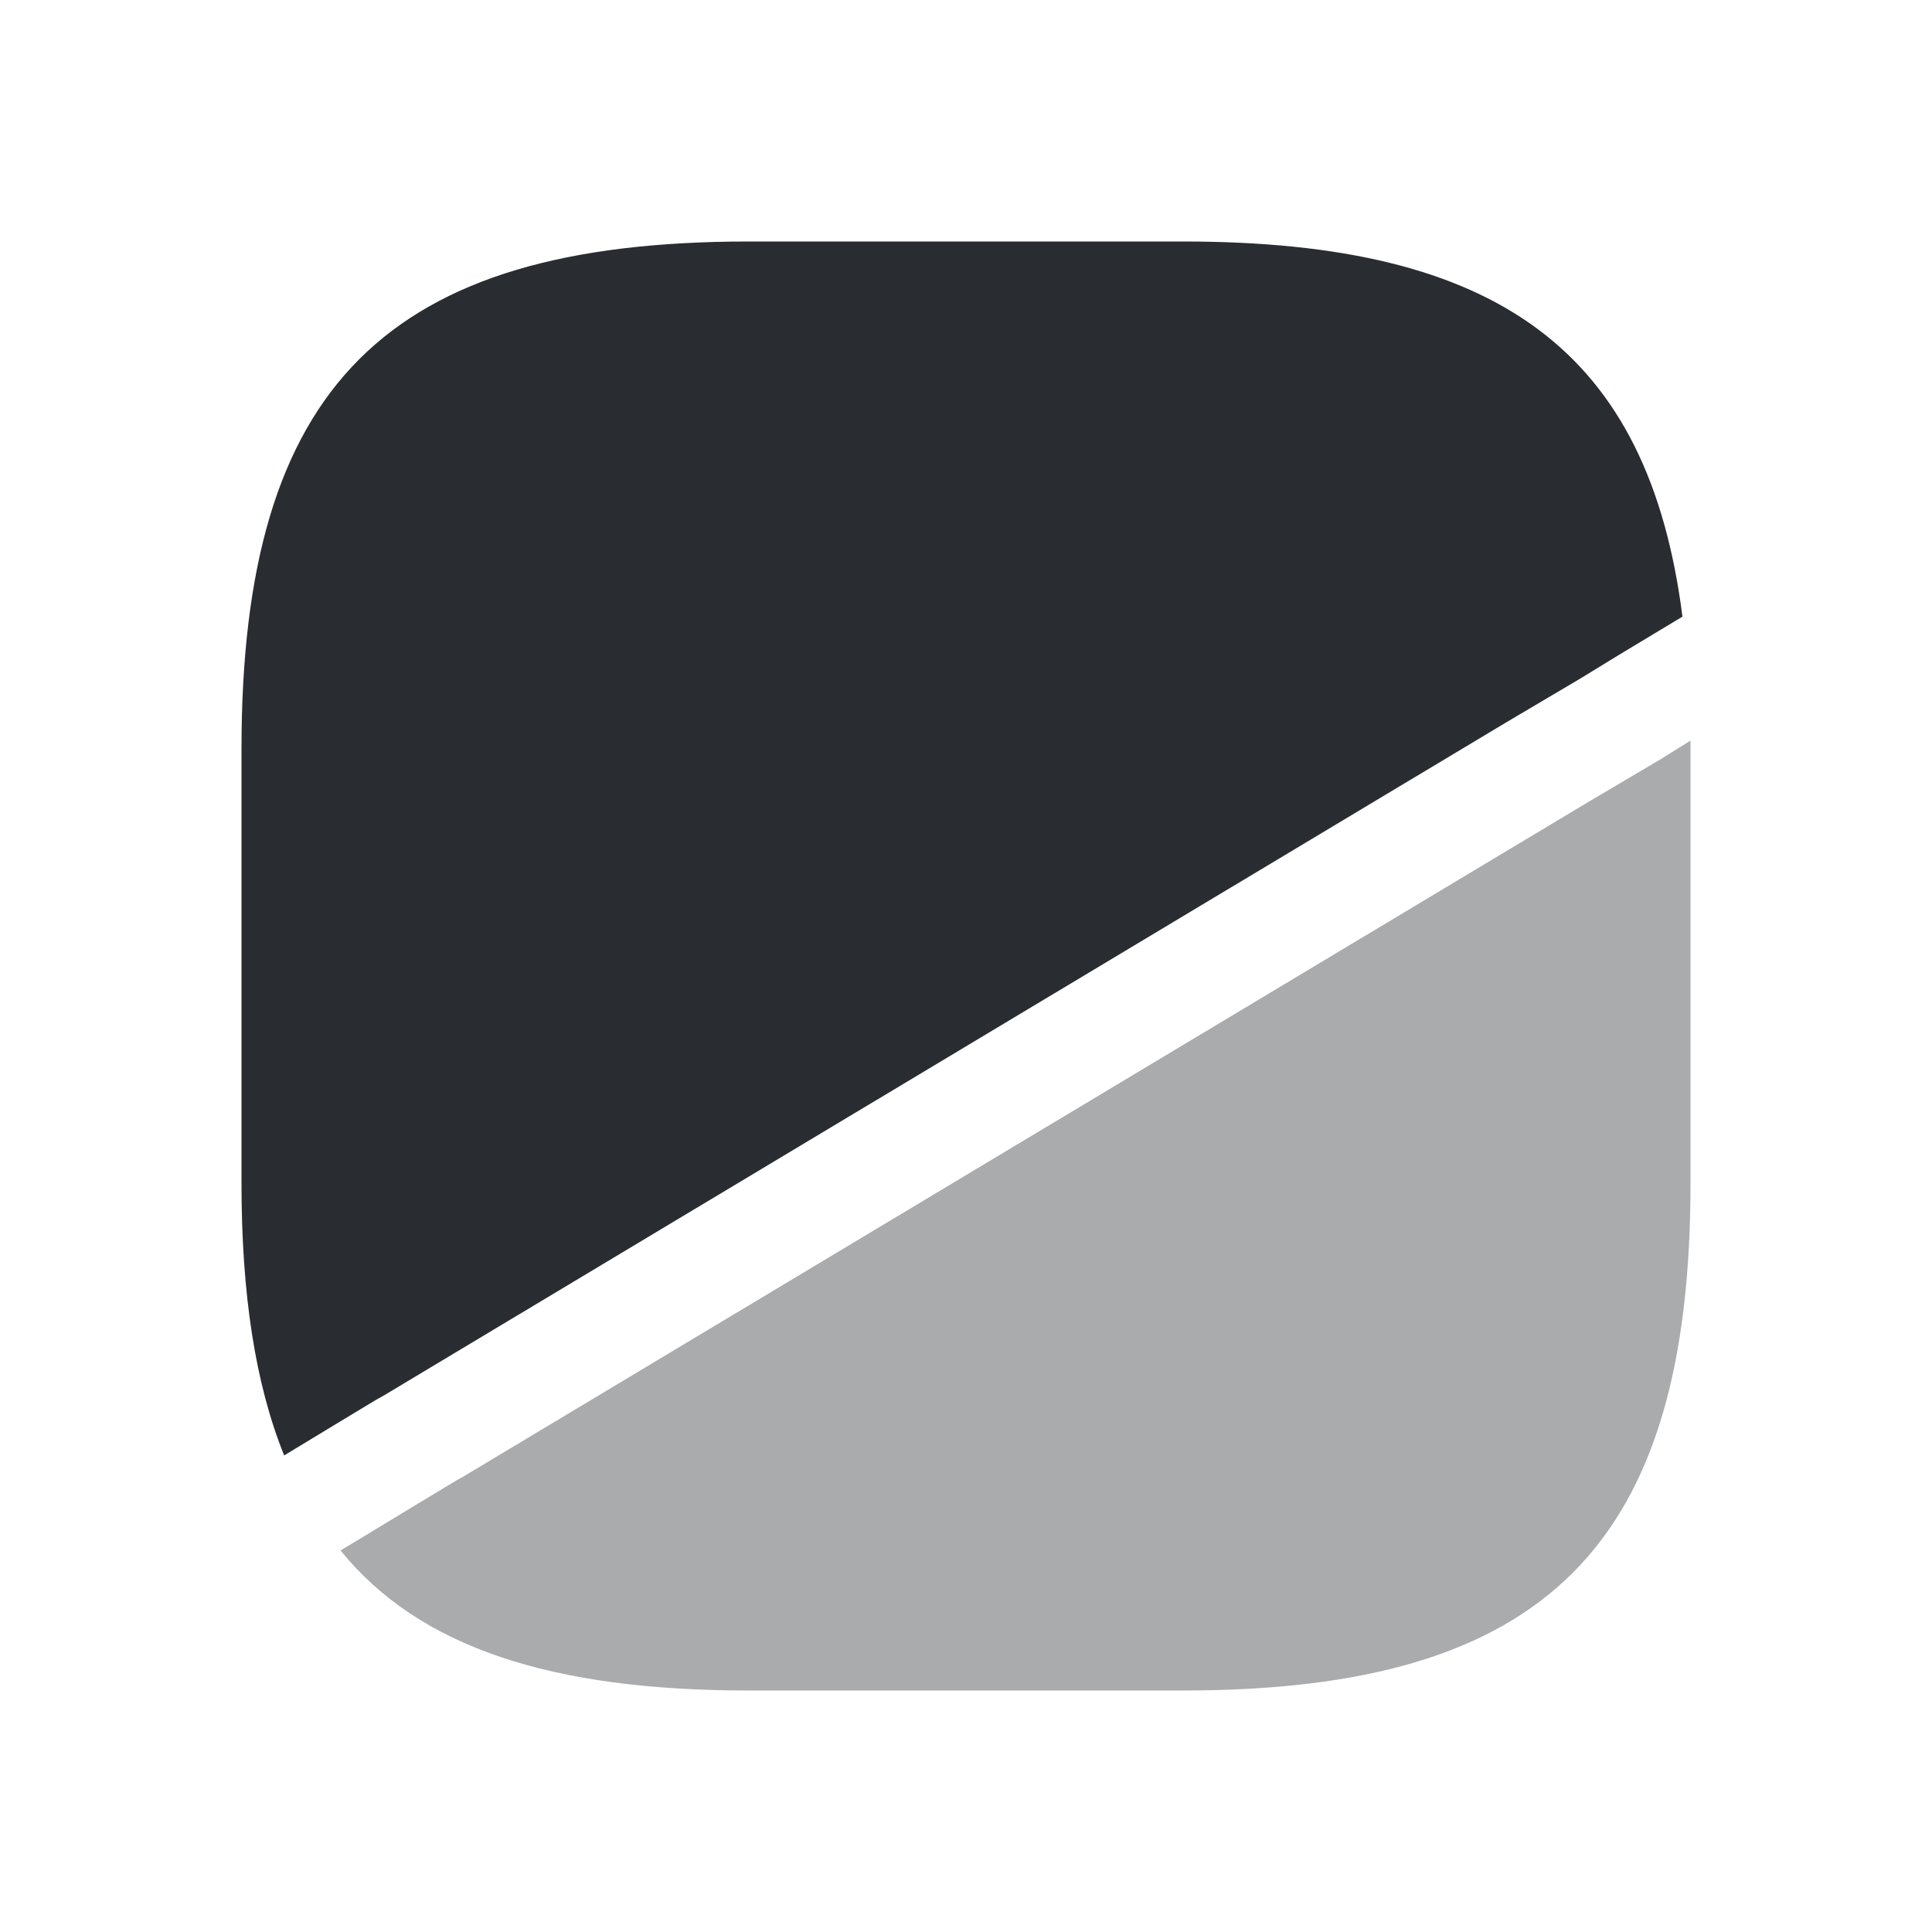 <?xml version="1.0" encoding="utf-8"?>
<svg width="800px" height="800px" viewBox="0 0 24 24" fill="none" xmlns="http://www.w3.org/2000/svg">
<path d="M20.9 7.66L20.12 8.13L19.63 8.43L18.7 8.98L4.76 17.34L4.67 17.39L4.14 17.71L3.53 18.08C3.17 17.19 3 16.07 3 14.7V9.3C3 4.8 4.8 3 9.3 3H14.7C18.61 3 20.48 4.36 20.9 7.66Z" fill="#292D32"/>
<path opacity="0.4" d="M21 9.2V14.7C21 19.2 19.201 21 14.7 21H9.3C6.86 21 5.21 20.47 4.23 19.26L4.53 19.08L5.14 18.71L5.67 18.39L5.76 18.34L19.701 9.98L20.631 9.43L21 9.2Z" fill="#292D32"/>
</svg>